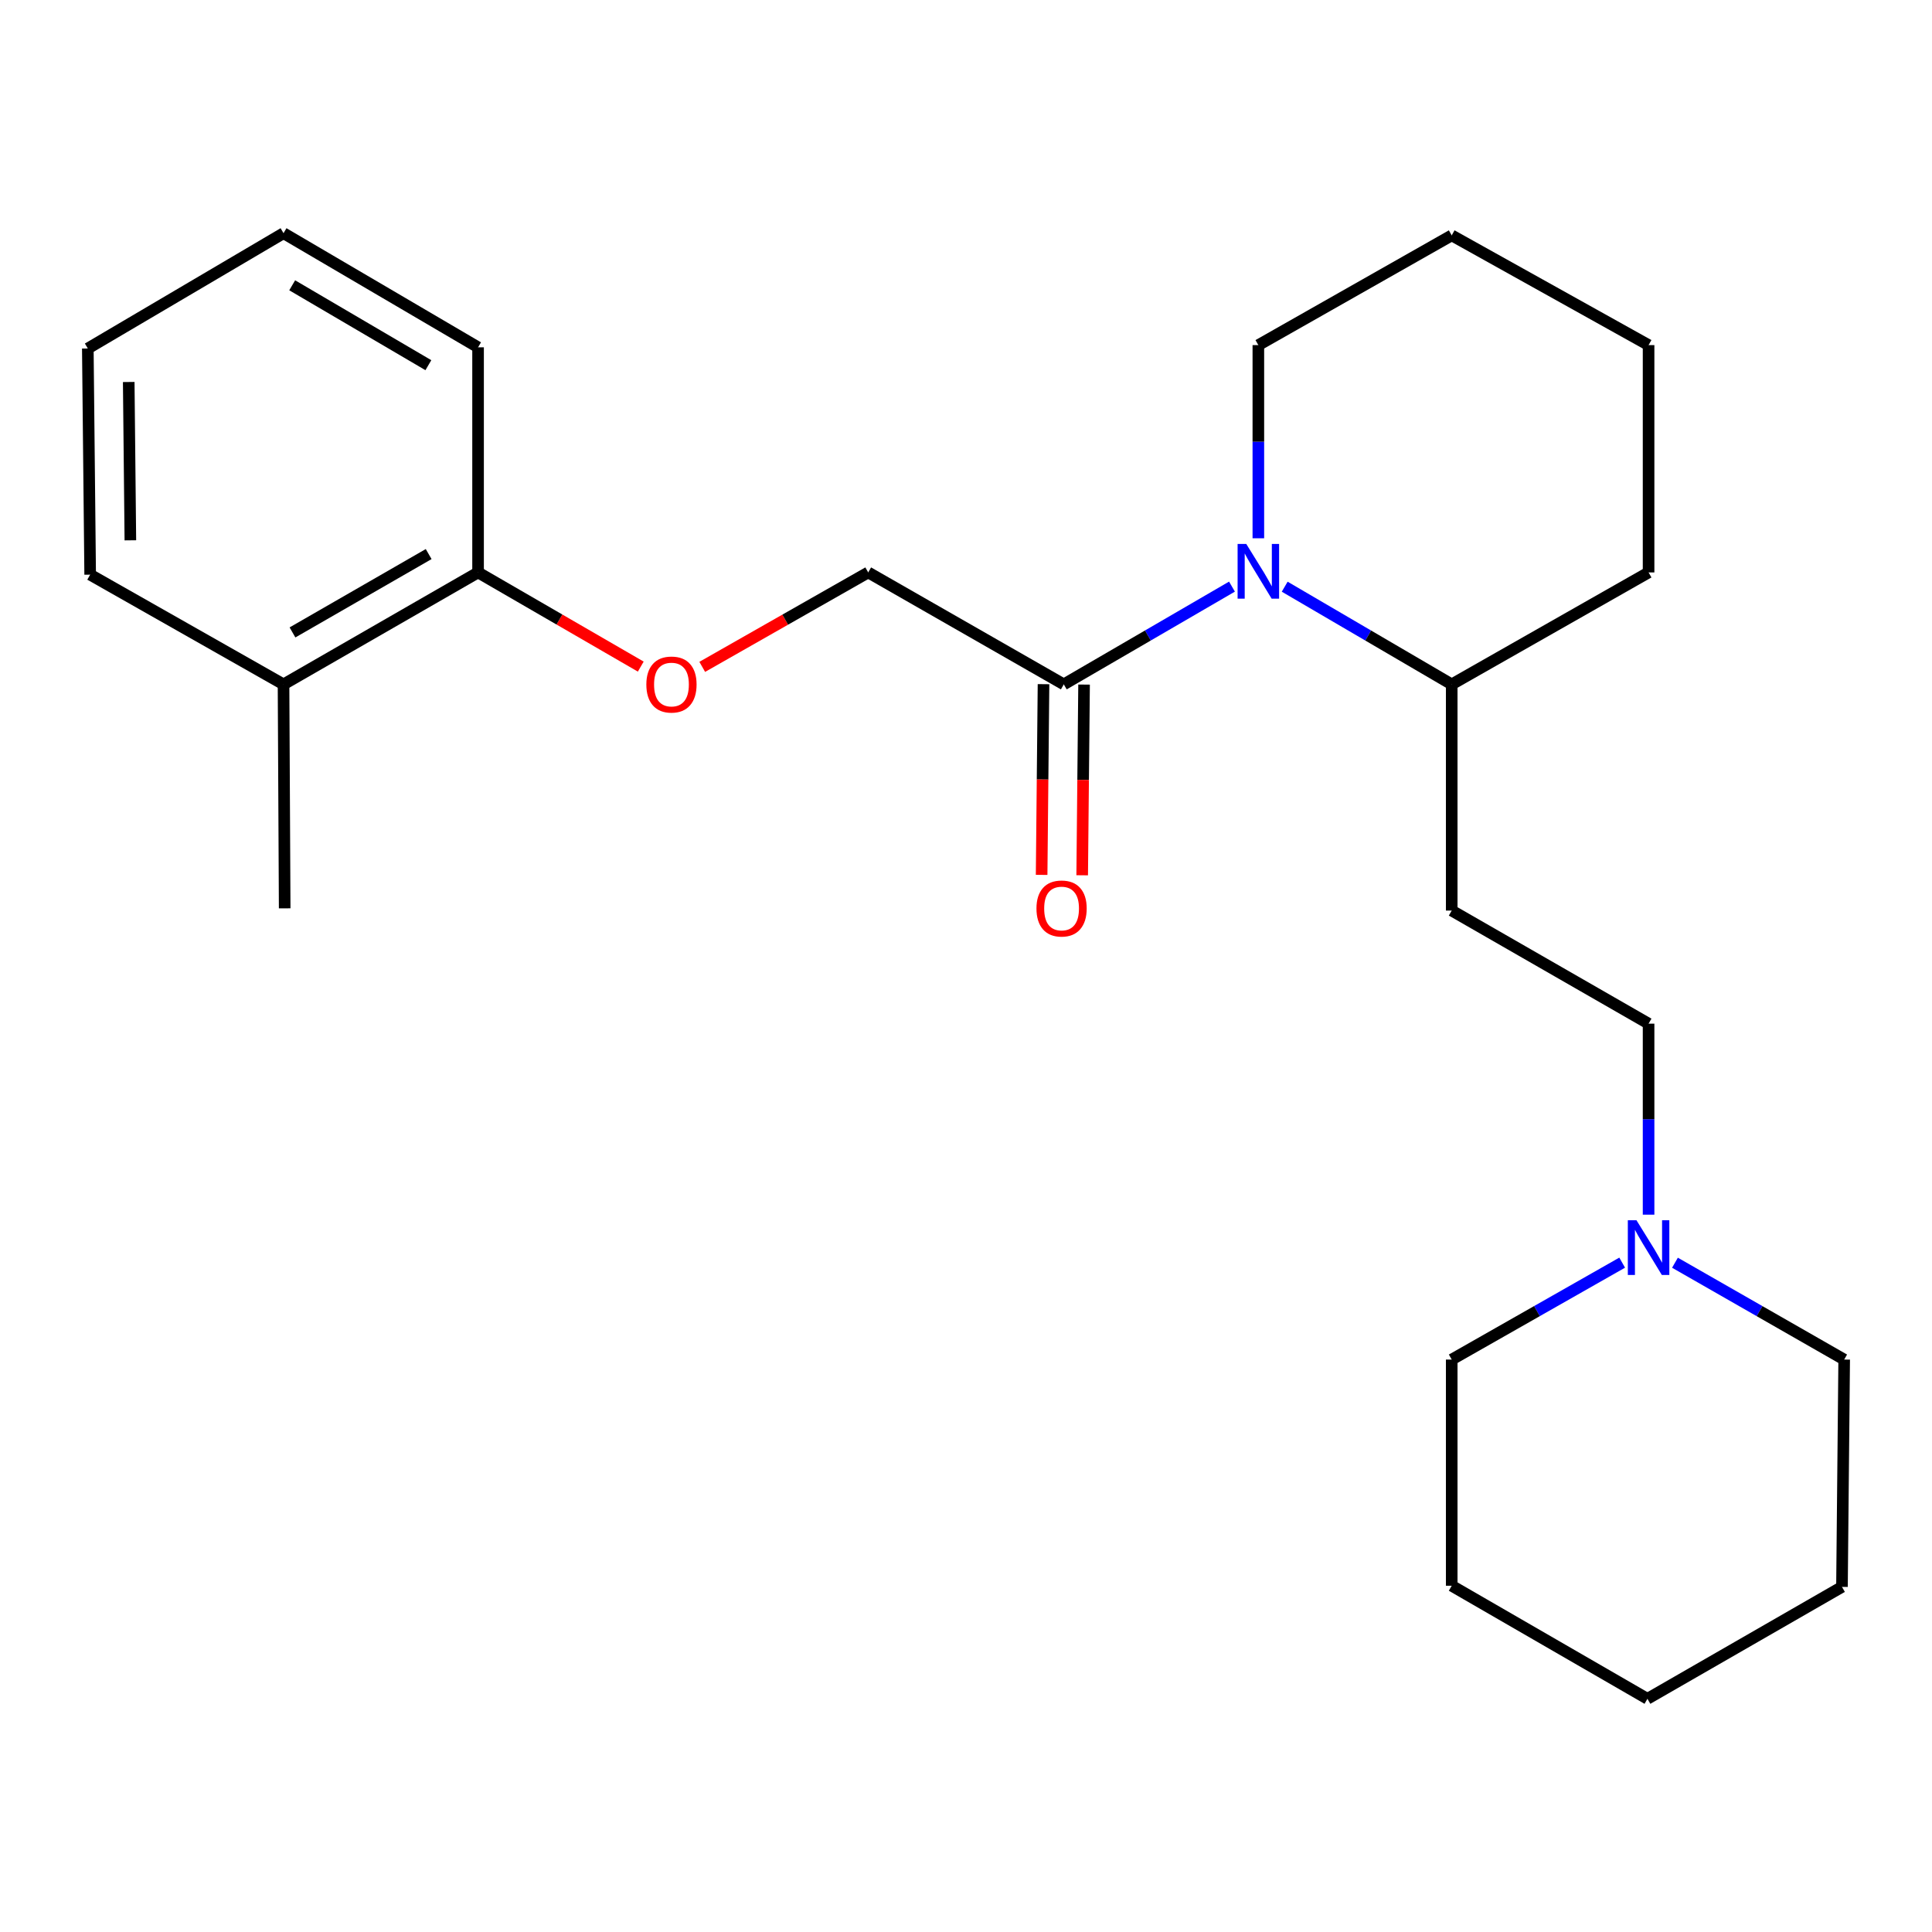 <?xml version='1.0' encoding='iso-8859-1'?>
<svg version='1.1' baseProfile='full'
              xmlns='http://www.w3.org/2000/svg'
                      xmlns:rdkit='http://www.rdkit.org/xml'
                      xmlns:xlink='http://www.w3.org/1999/xlink'
                  xml:space='preserve'
width='1000px' height='1000px' viewBox='0 0 1000 1000'>
<!-- END OF HEADER -->
<rect style='opacity:1.0;fill:#FFFFFF;stroke:none' width='1000' height='1000' x='0' y='0'> </rect>
<path class='bond-0' d='M 637.669,303.632 L 594.142,328.931' style='fill:none;fill-rule:evenodd;stroke:#0000FF;stroke-width:6px;stroke-linecap:butt;stroke-linejoin:miter;stroke-opacity:1' />
<path class='bond-0' d='M 594.142,328.931 L 550.615,354.231' style='fill:none;fill-rule:evenodd;stroke:#000000;stroke-width:6px;stroke-linecap:butt;stroke-linejoin:miter;stroke-opacity:1' />
<path class='bond-2' d='M 664.959,303.673 L 708.184,328.952' style='fill:none;fill-rule:evenodd;stroke:#0000FF;stroke-width:6px;stroke-linecap:butt;stroke-linejoin:miter;stroke-opacity:1' />
<path class='bond-2' d='M 708.184,328.952 L 751.408,354.231' style='fill:none;fill-rule:evenodd;stroke:#000000;stroke-width:6px;stroke-linecap:butt;stroke-linejoin:miter;stroke-opacity:1' />
<path class='bond-10' d='M 651.321,278.61 L 651.321,228.619' style='fill:none;fill-rule:evenodd;stroke:#0000FF;stroke-width:6px;stroke-linecap:butt;stroke-linejoin:miter;stroke-opacity:1' />
<path class='bond-10' d='M 651.321,228.619 L 651.321,178.628' style='fill:none;fill-rule:evenodd;stroke:#000000;stroke-width:6px;stroke-linecap:butt;stroke-linejoin:miter;stroke-opacity:1' />
<path class='bond-5' d='M 550.615,354.231 L 449.385,296.291' style='fill:none;fill-rule:evenodd;stroke:#000000;stroke-width:6px;stroke-linecap:butt;stroke-linejoin:miter;stroke-opacity:1' />
<path class='bond-6' d='M 540.119,354.127 L 539.633,403.481' style='fill:none;fill-rule:evenodd;stroke:#000000;stroke-width:6px;stroke-linecap:butt;stroke-linejoin:miter;stroke-opacity:1' />
<path class='bond-6' d='M 539.633,403.481 L 539.146,452.834' style='fill:none;fill-rule:evenodd;stroke:#FF0000;stroke-width:6px;stroke-linecap:butt;stroke-linejoin:miter;stroke-opacity:1' />
<path class='bond-6' d='M 561.111,354.334 L 560.624,403.687' style='fill:none;fill-rule:evenodd;stroke:#000000;stroke-width:6px;stroke-linecap:butt;stroke-linejoin:miter;stroke-opacity:1' />
<path class='bond-6' d='M 560.624,403.687 L 560.138,453.041' style='fill:none;fill-rule:evenodd;stroke:#FF0000;stroke-width:6px;stroke-linecap:butt;stroke-linejoin:miter;stroke-opacity:1' />
<path class='bond-1' d='M 853.303,628.711 L 853.303,579.278' style='fill:none;fill-rule:evenodd;stroke:#0000FF;stroke-width:6px;stroke-linecap:butt;stroke-linejoin:miter;stroke-opacity:1' />
<path class='bond-1' d='M 853.303,579.278 L 853.303,529.844' style='fill:none;fill-rule:evenodd;stroke:#000000;stroke-width:6px;stroke-linecap:butt;stroke-linejoin:miter;stroke-opacity:1' />
<path class='bond-11' d='M 839.633,653.543 L 795.521,678.626' style='fill:none;fill-rule:evenodd;stroke:#0000FF;stroke-width:6px;stroke-linecap:butt;stroke-linejoin:miter;stroke-opacity:1' />
<path class='bond-11' d='M 795.521,678.626 L 751.408,703.709' style='fill:none;fill-rule:evenodd;stroke:#000000;stroke-width:6px;stroke-linecap:butt;stroke-linejoin:miter;stroke-opacity:1' />
<path class='bond-12' d='M 866.96,653.585 L 910.753,678.647' style='fill:none;fill-rule:evenodd;stroke:#0000FF;stroke-width:6px;stroke-linecap:butt;stroke-linejoin:miter;stroke-opacity:1' />
<path class='bond-12' d='M 910.753,678.647 L 954.545,703.709' style='fill:none;fill-rule:evenodd;stroke:#000000;stroke-width:6px;stroke-linecap:butt;stroke-linejoin:miter;stroke-opacity:1' />
<path class='bond-3' d='M 751.408,354.231 L 751.408,471.31' style='fill:none;fill-rule:evenodd;stroke:#000000;stroke-width:6px;stroke-linecap:butt;stroke-linejoin:miter;stroke-opacity:1' />
<path class='bond-15' d='M 751.408,354.231 L 853.303,296.291' style='fill:none;fill-rule:evenodd;stroke:#000000;stroke-width:6px;stroke-linecap:butt;stroke-linejoin:miter;stroke-opacity:1' />
<path class='bond-8' d='M 751.408,471.31 L 853.303,529.844' style='fill:none;fill-rule:evenodd;stroke:#000000;stroke-width:6px;stroke-linecap:butt;stroke-linejoin:miter;stroke-opacity:1' />
<path class='bond-4' d='M 363.477,345.168 L 406.431,320.73' style='fill:none;fill-rule:evenodd;stroke:#FF0000;stroke-width:6px;stroke-linecap:butt;stroke-linejoin:miter;stroke-opacity:1' />
<path class='bond-4' d='M 406.431,320.73 L 449.385,296.291' style='fill:none;fill-rule:evenodd;stroke:#000000;stroke-width:6px;stroke-linecap:butt;stroke-linejoin:miter;stroke-opacity:1' />
<path class='bond-7' d='M 331.657,345.032 L 289.553,320.662' style='fill:none;fill-rule:evenodd;stroke:#FF0000;stroke-width:6px;stroke-linecap:butt;stroke-linejoin:miter;stroke-opacity:1' />
<path class='bond-7' d='M 289.553,320.662 L 247.449,296.291' style='fill:none;fill-rule:evenodd;stroke:#000000;stroke-width:6px;stroke-linecap:butt;stroke-linejoin:miter;stroke-opacity:1' />
<path class='bond-9' d='M 247.449,296.291 L 146.755,354.231' style='fill:none;fill-rule:evenodd;stroke:#000000;stroke-width:6px;stroke-linecap:butt;stroke-linejoin:miter;stroke-opacity:1' />
<path class='bond-9' d='M 221.875,286.787 L 151.389,327.344' style='fill:none;fill-rule:evenodd;stroke:#000000;stroke-width:6px;stroke-linecap:butt;stroke-linejoin:miter;stroke-opacity:1' />
<path class='bond-13' d='M 247.449,296.291 L 247.449,179.771' style='fill:none;fill-rule:evenodd;stroke:#000000;stroke-width:6px;stroke-linecap:butt;stroke-linejoin:miter;stroke-opacity:1' />
<path class='bond-14' d='M 146.755,354.231 L 147.35,470.156' style='fill:none;fill-rule:evenodd;stroke:#000000;stroke-width:6px;stroke-linecap:butt;stroke-linejoin:miter;stroke-opacity:1' />
<path class='bond-16' d='M 146.755,354.231 L 46.667,297.446' style='fill:none;fill-rule:evenodd;stroke:#000000;stroke-width:6px;stroke-linecap:butt;stroke-linejoin:miter;stroke-opacity:1' />
<path class='bond-17' d='M 651.321,178.628 L 751.408,121.832' style='fill:none;fill-rule:evenodd;stroke:#000000;stroke-width:6px;stroke-linecap:butt;stroke-linejoin:miter;stroke-opacity:1' />
<path class='bond-19' d='M 751.408,703.709 L 751.408,820.777' style='fill:none;fill-rule:evenodd;stroke:#000000;stroke-width:6px;stroke-linecap:butt;stroke-linejoin:miter;stroke-opacity:1' />
<path class='bond-18' d='M 954.545,703.709 L 953.403,821.372' style='fill:none;fill-rule:evenodd;stroke:#000000;stroke-width:6px;stroke-linecap:butt;stroke-linejoin:miter;stroke-opacity:1' />
<path class='bond-21' d='M 247.449,179.771 L 146.755,120.701' style='fill:none;fill-rule:evenodd;stroke:#000000;stroke-width:6px;stroke-linecap:butt;stroke-linejoin:miter;stroke-opacity:1' />
<path class='bond-21' d='M 221.723,189.018 L 151.237,147.668' style='fill:none;fill-rule:evenodd;stroke:#000000;stroke-width:6px;stroke-linecap:butt;stroke-linejoin:miter;stroke-opacity:1' />
<path class='bond-24' d='M 853.303,296.291 L 853.303,178.628' style='fill:none;fill-rule:evenodd;stroke:#000000;stroke-width:6px;stroke-linecap:butt;stroke-linejoin:miter;stroke-opacity:1' />
<path class='bond-26' d='M 46.667,297.446 L 45.455,180.378' style='fill:none;fill-rule:evenodd;stroke:#000000;stroke-width:6px;stroke-linecap:butt;stroke-linejoin:miter;stroke-opacity:1' />
<path class='bond-26' d='M 67.477,279.668 L 66.628,197.721' style='fill:none;fill-rule:evenodd;stroke:#000000;stroke-width:6px;stroke-linecap:butt;stroke-linejoin:miter;stroke-opacity:1' />
<path class='bond-22' d='M 751.408,121.832 L 853.303,178.628' style='fill:none;fill-rule:evenodd;stroke:#000000;stroke-width:6px;stroke-linecap:butt;stroke-linejoin:miter;stroke-opacity:1' />
<path class='bond-23' d='M 953.403,821.372 L 852.709,879.299' style='fill:none;fill-rule:evenodd;stroke:#000000;stroke-width:6px;stroke-linecap:butt;stroke-linejoin:miter;stroke-opacity:1' />
<path class='bond-25' d='M 751.408,820.777 L 852.709,879.299' style='fill:none;fill-rule:evenodd;stroke:#000000;stroke-width:6px;stroke-linecap:butt;stroke-linejoin:miter;stroke-opacity:1' />
<path class='bond-20' d='M 45.455,180.378 L 146.755,120.701' style='fill:none;fill-rule:evenodd;stroke:#000000;stroke-width:6px;stroke-linecap:butt;stroke-linejoin:miter;stroke-opacity:1' />
<path  class='atom-0' d='M 645.061 281.537
L 654.341 296.537
Q 655.261 298.017, 656.741 300.697
Q 658.221 303.377, 658.301 303.537
L 658.301 281.537
L 662.061 281.537
L 662.061 309.857
L 658.181 309.857
L 648.221 293.457
Q 647.061 291.537, 645.821 289.337
Q 644.621 287.137, 644.261 286.457
L 644.261 309.857
L 640.581 309.857
L 640.581 281.537
L 645.061 281.537
' fill='#0000FF'/>
<path  class='atom-2' d='M 847.043 631.609
L 856.323 646.609
Q 857.243 648.089, 858.723 650.769
Q 860.203 653.449, 860.283 653.609
L 860.283 631.609
L 864.043 631.609
L 864.043 659.929
L 860.163 659.929
L 850.203 643.529
Q 849.043 641.609, 847.803 639.409
Q 846.603 637.209, 846.243 636.529
L 846.243 659.929
L 842.563 659.929
L 842.563 631.609
L 847.043 631.609
' fill='#0000FF'/>
<path  class='atom-5' d='M 334.548 354.311
Q 334.548 347.511, 337.908 343.711
Q 341.268 339.911, 347.548 339.911
Q 353.828 339.911, 357.188 343.711
Q 360.548 347.511, 360.548 354.311
Q 360.548 361.191, 357.148 365.111
Q 353.748 368.991, 347.548 368.991
Q 341.308 368.991, 337.908 365.111
Q 334.548 361.231, 334.548 354.311
M 347.548 365.791
Q 351.868 365.791, 354.188 362.911
Q 356.548 359.991, 356.548 354.311
Q 356.548 348.751, 354.188 345.951
Q 351.868 343.111, 347.548 343.111
Q 343.228 343.111, 340.868 345.911
Q 338.548 348.711, 338.548 354.311
Q 338.548 360.031, 340.868 362.911
Q 343.228 365.791, 347.548 365.791
' fill='#FF0000'/>
<path  class='atom-7' d='M 536.472 470.236
Q 536.472 463.436, 539.832 459.636
Q 543.192 455.836, 549.472 455.836
Q 555.752 455.836, 559.112 459.636
Q 562.472 463.436, 562.472 470.236
Q 562.472 477.116, 559.072 481.036
Q 555.672 484.916, 549.472 484.916
Q 543.232 484.916, 539.832 481.036
Q 536.472 477.156, 536.472 470.236
M 549.472 481.716
Q 553.792 481.716, 556.112 478.836
Q 558.472 475.916, 558.472 470.236
Q 558.472 464.676, 556.112 461.876
Q 553.792 459.036, 549.472 459.036
Q 545.152 459.036, 542.792 461.836
Q 540.472 464.636, 540.472 470.236
Q 540.472 475.956, 542.792 478.836
Q 545.152 481.716, 549.472 481.716
' fill='#FF0000'/>
</svg>
